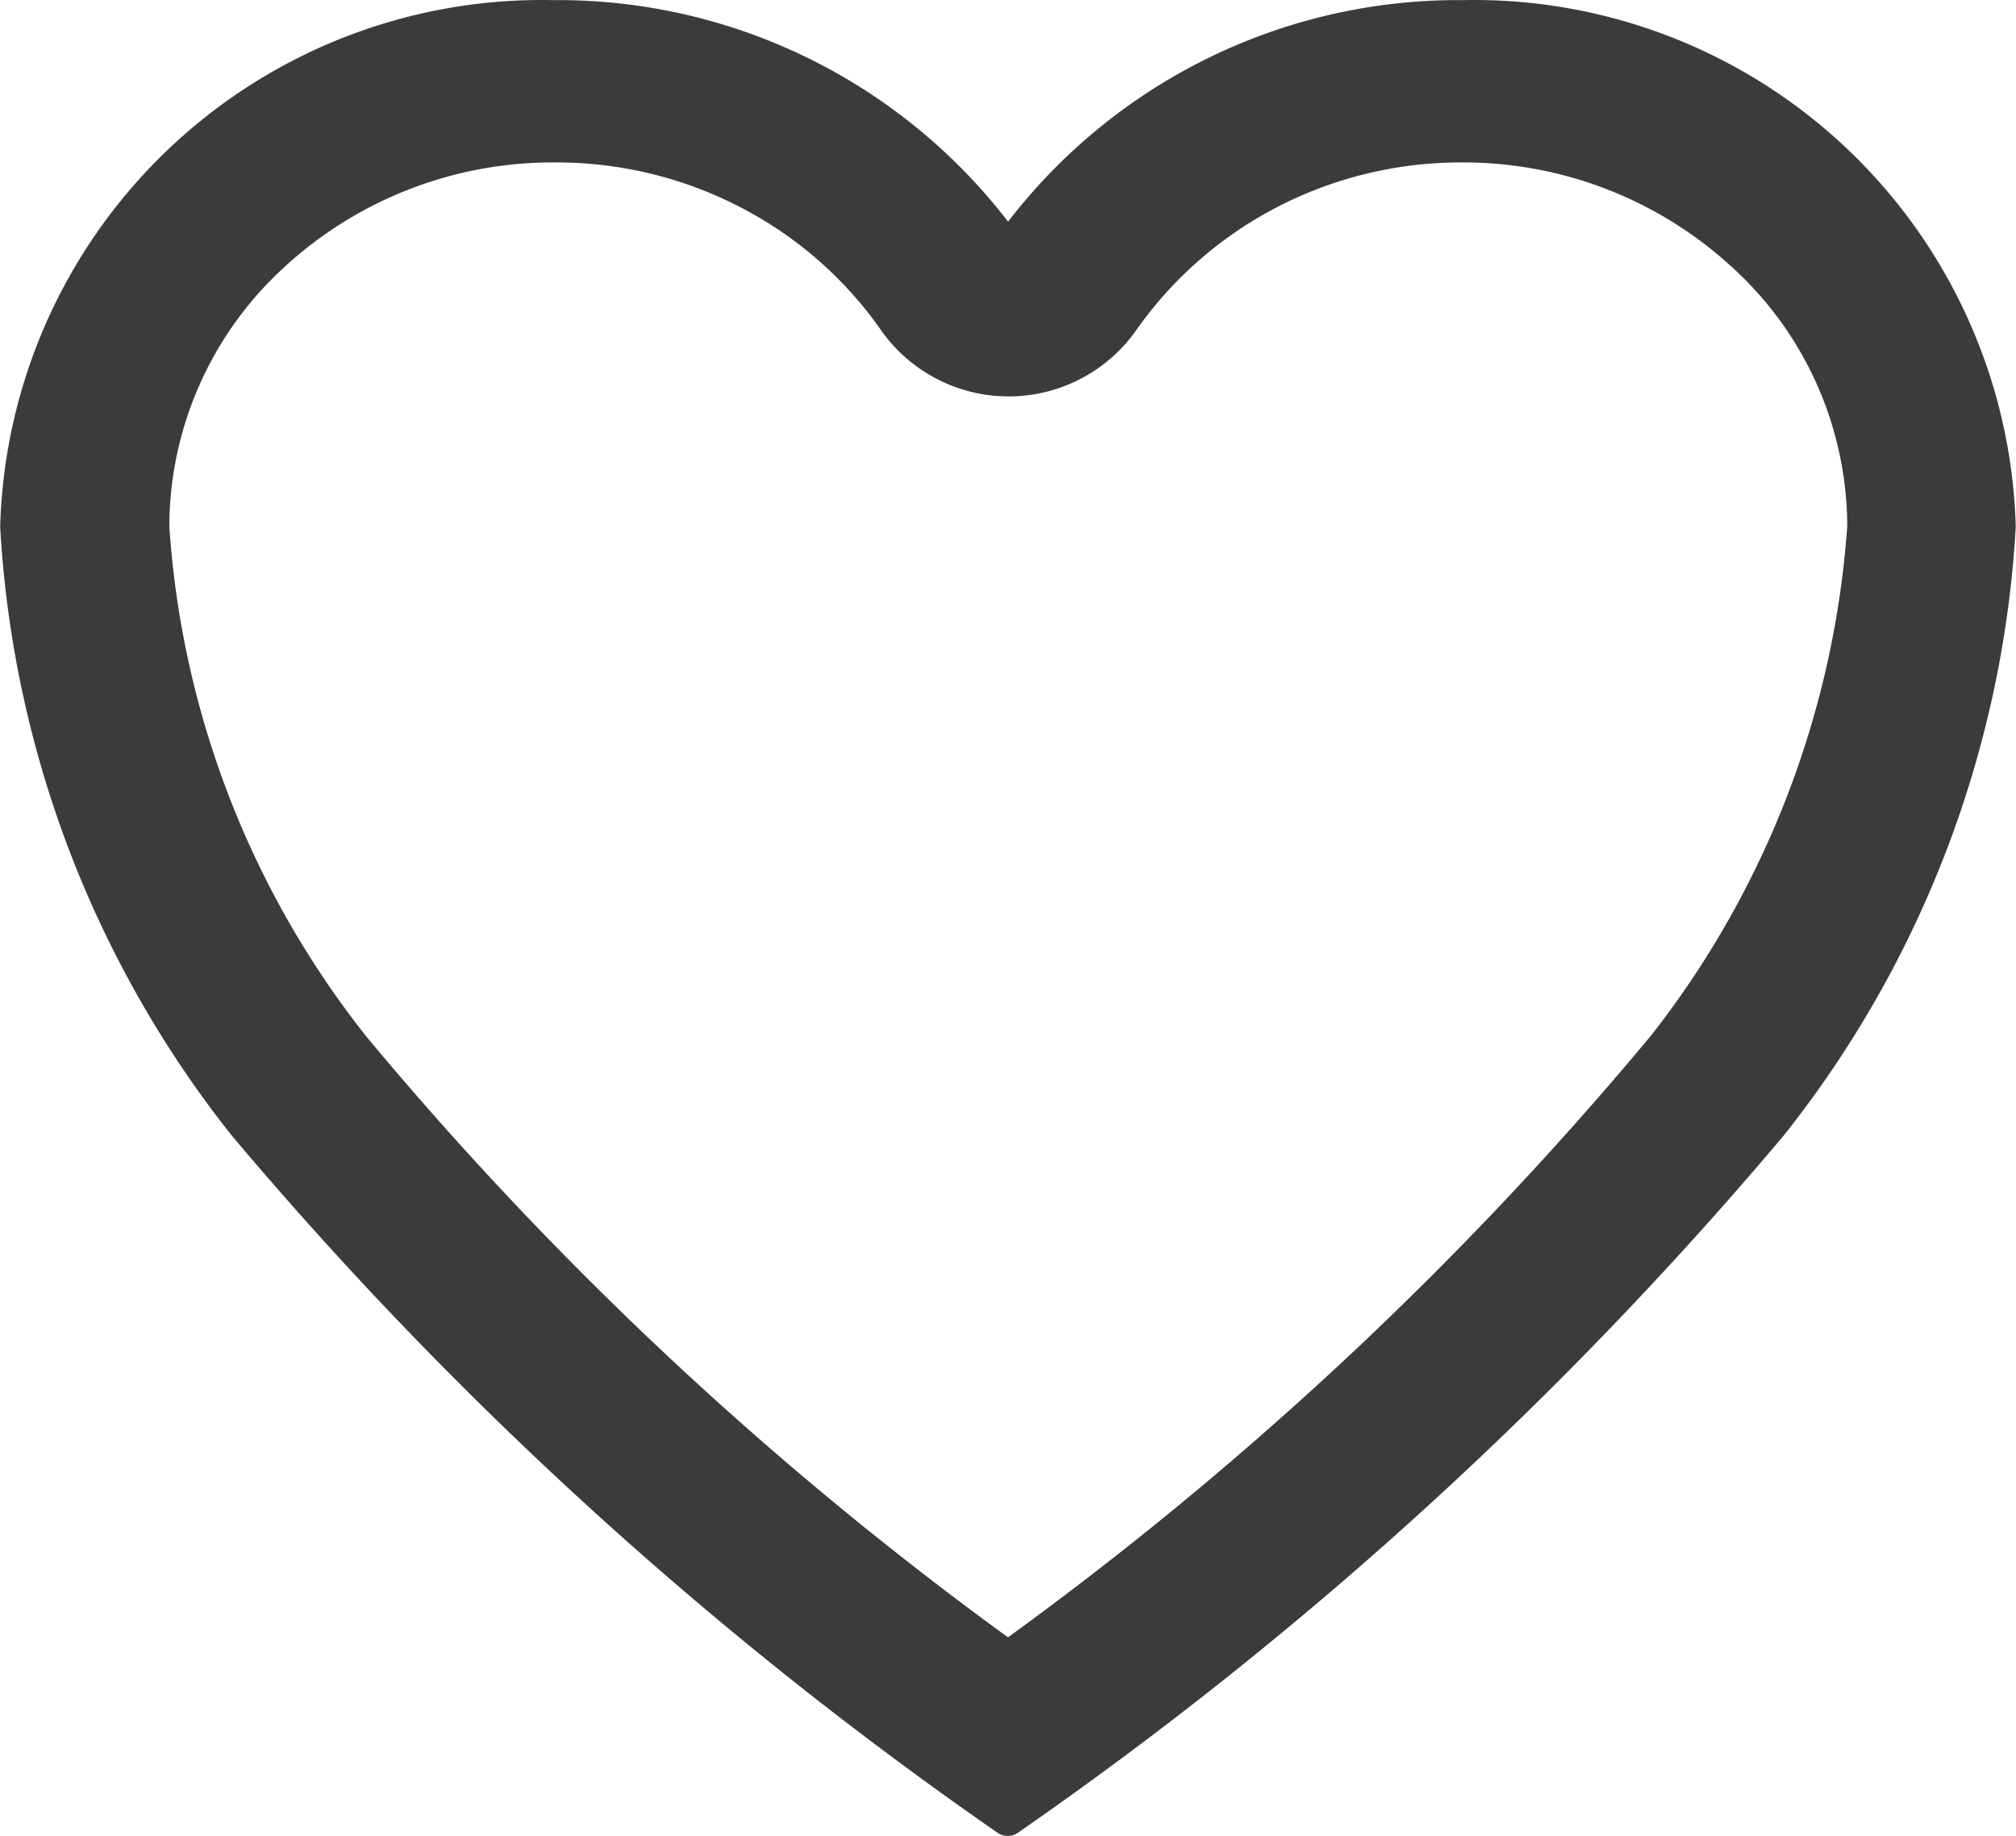 <svg xmlns="http://www.w3.org/2000/svg" width="22.4" height="20.4" viewBox="0 0 22.4 20.4">
  <path id="heart-icon" d="M19.452,3.938H19.4a6.107,6.107,0,0,0-5.024,2.6,6.107,6.107,0,0,0-5.024-2.6H9.3a5.82,5.82,0,0,0-5.923,5.65A11.755,11.755,0,0,0,5.9,16.223a43.419,43.419,0,0,0,8.472,7.715,43.419,43.419,0,0,0,8.472-7.715,11.755,11.755,0,0,0,2.528-6.635A5.82,5.82,0,0,0,19.452,3.938Zm2.2,11.46a39.617,39.617,0,0,1-7.277,6.78A39.674,39.674,0,0,1,7.1,15.393,10.419,10.419,0,0,1,4.856,9.588a4.116,4.116,0,0,1,1.3-2.99A4.6,4.6,0,0,1,9.309,5.342h.048a4.634,4.634,0,0,1,2.174.54,4.527,4.527,0,0,1,1.608,1.425,1.534,1.534,0,0,0,2.486,0,4.573,4.573,0,0,1,1.608-1.425,4.634,4.634,0,0,1,2.174-.54h.048A4.607,4.607,0,0,1,22.6,6.6a4.1,4.1,0,0,1,1.3,2.99A10.552,10.552,0,0,1,21.652,15.4Z" transform="translate(-3.175 -3.737)" fill="#3b3b3b" stroke="#3b3b3b" stroke-linecap="round" stroke-linejoin="round" stroke-width="0.4"/>
</svg>
